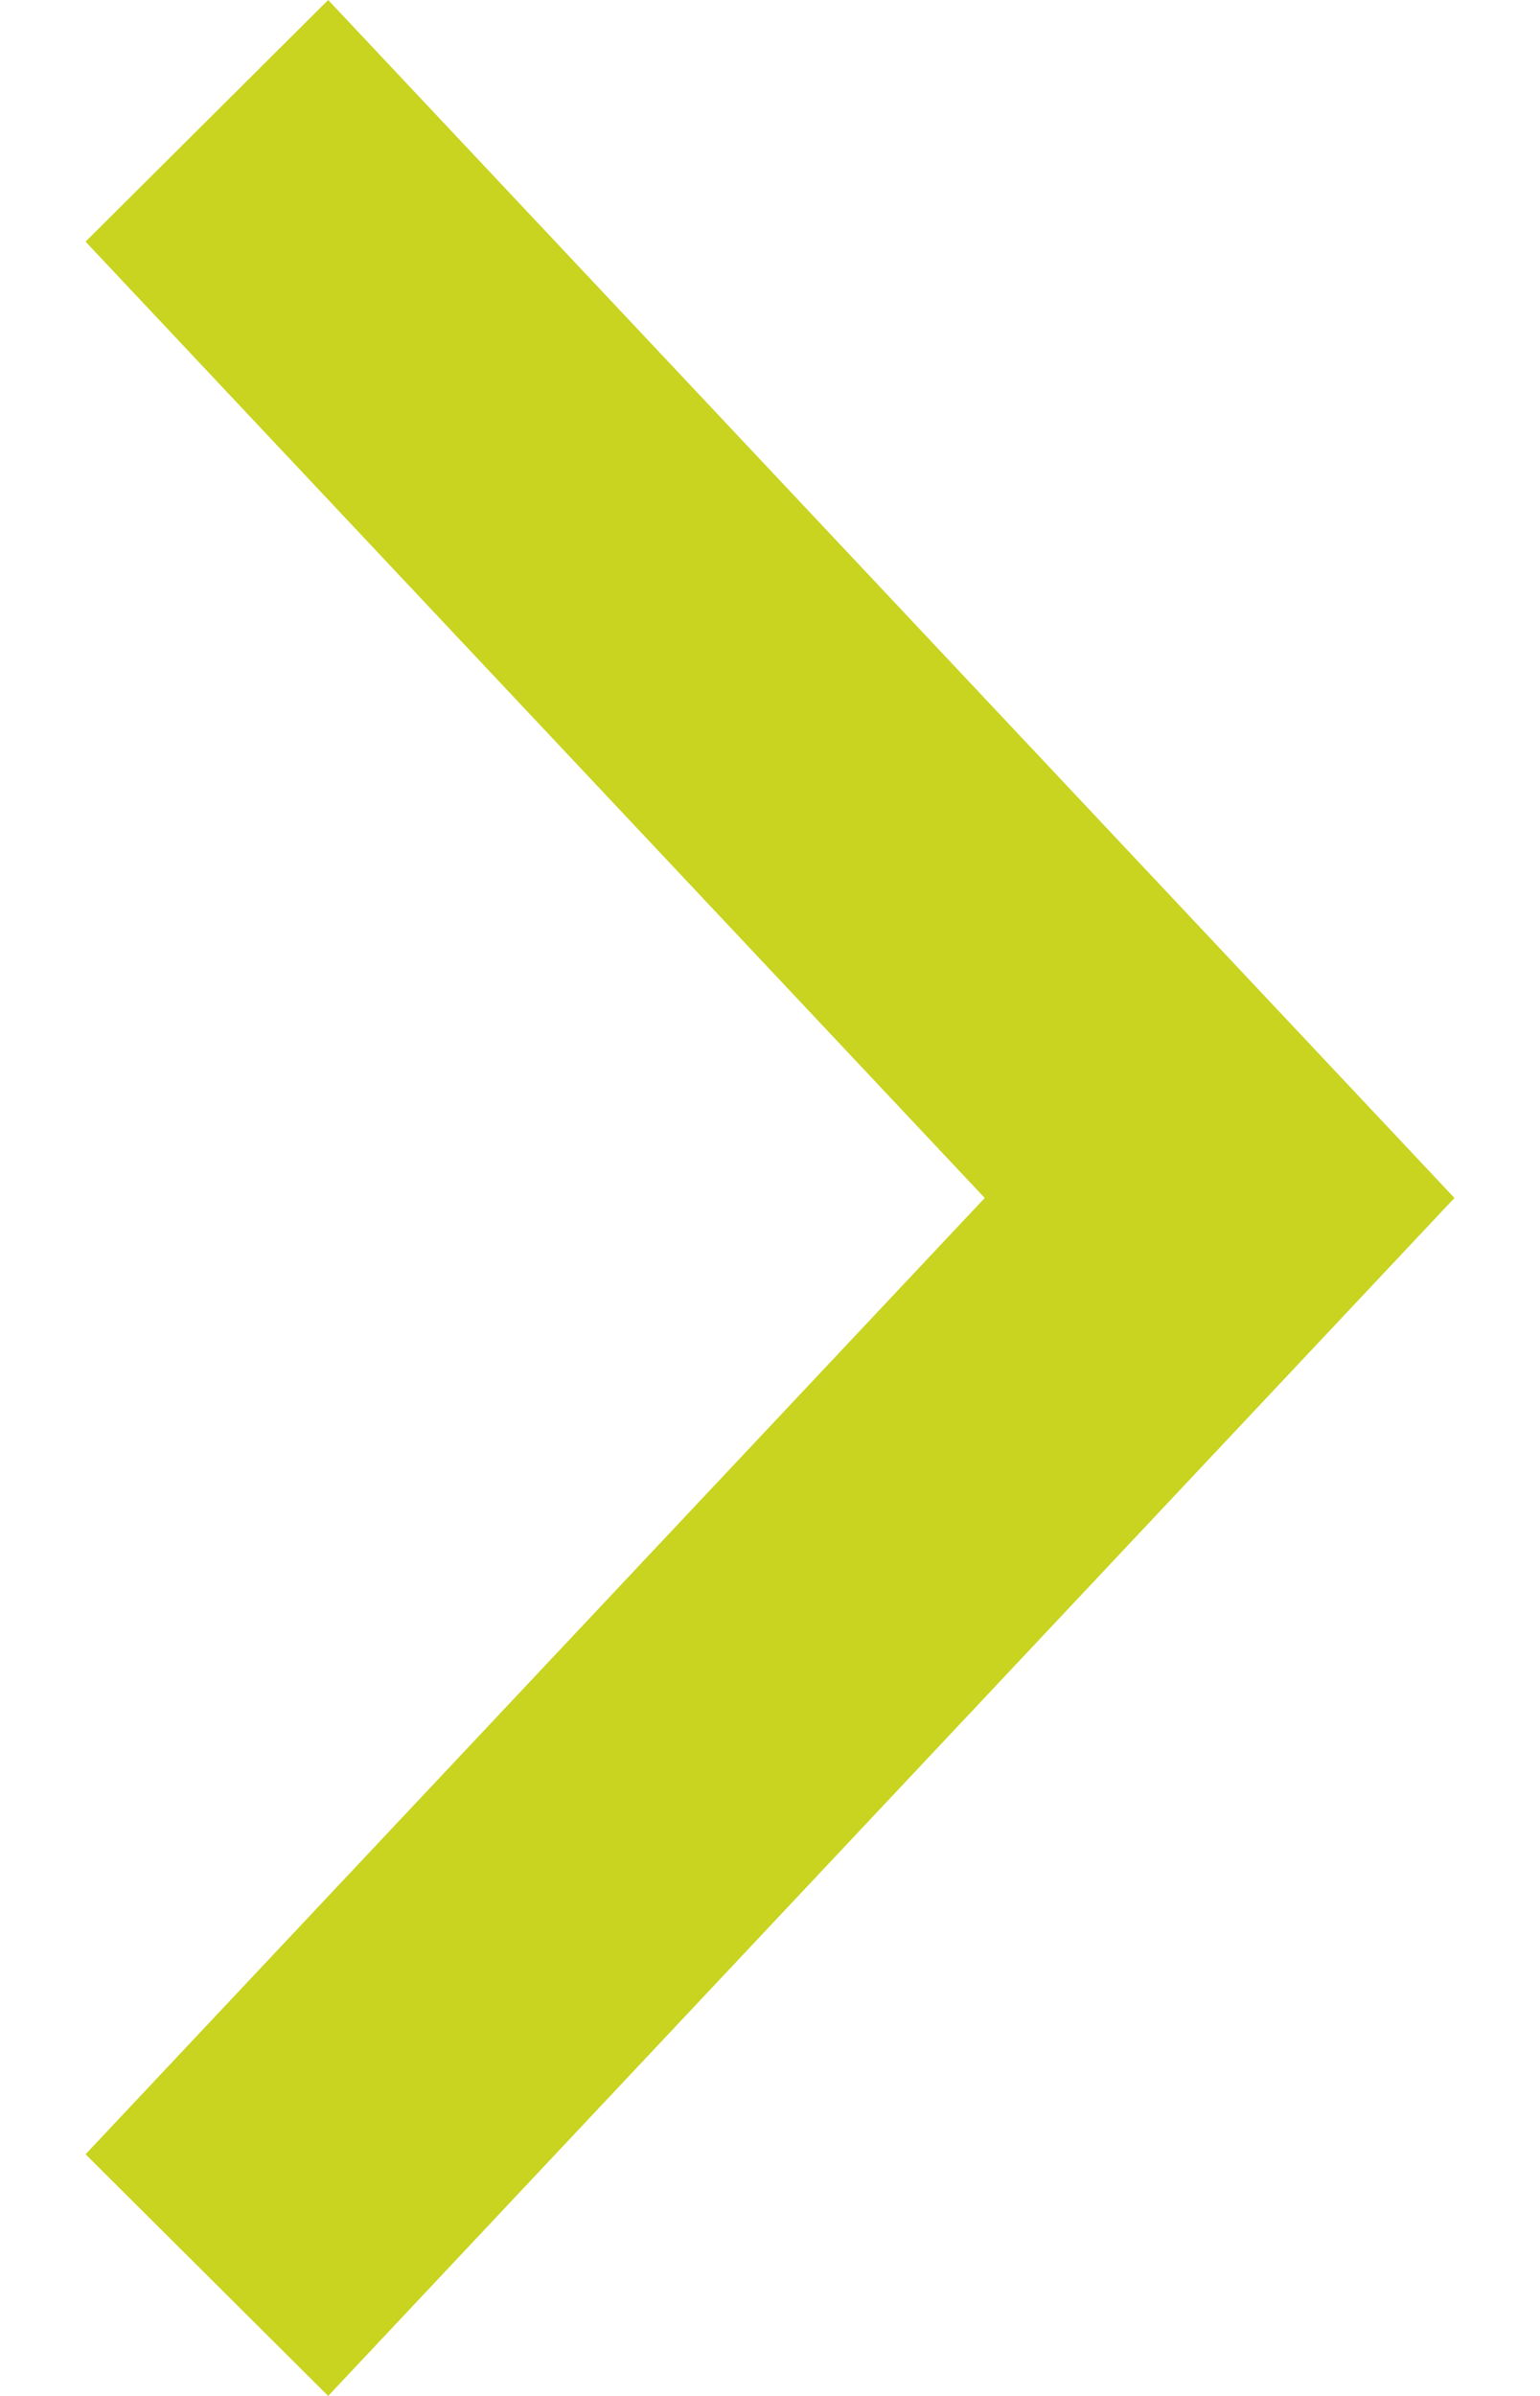 <svg width="9" height="14" viewBox="0 0 9 14" fill="none" xmlns="http://www.w3.org/2000/svg">
   <path fill-rule="evenodd" clip-rule="evenodd"
      d="M5.755 7L0.5 12.588L1.918 14L8.5 7L1.918 8.91706e-07L0.5 1.412L5.755 7Z" fill="#C8D41F" />
</svg>